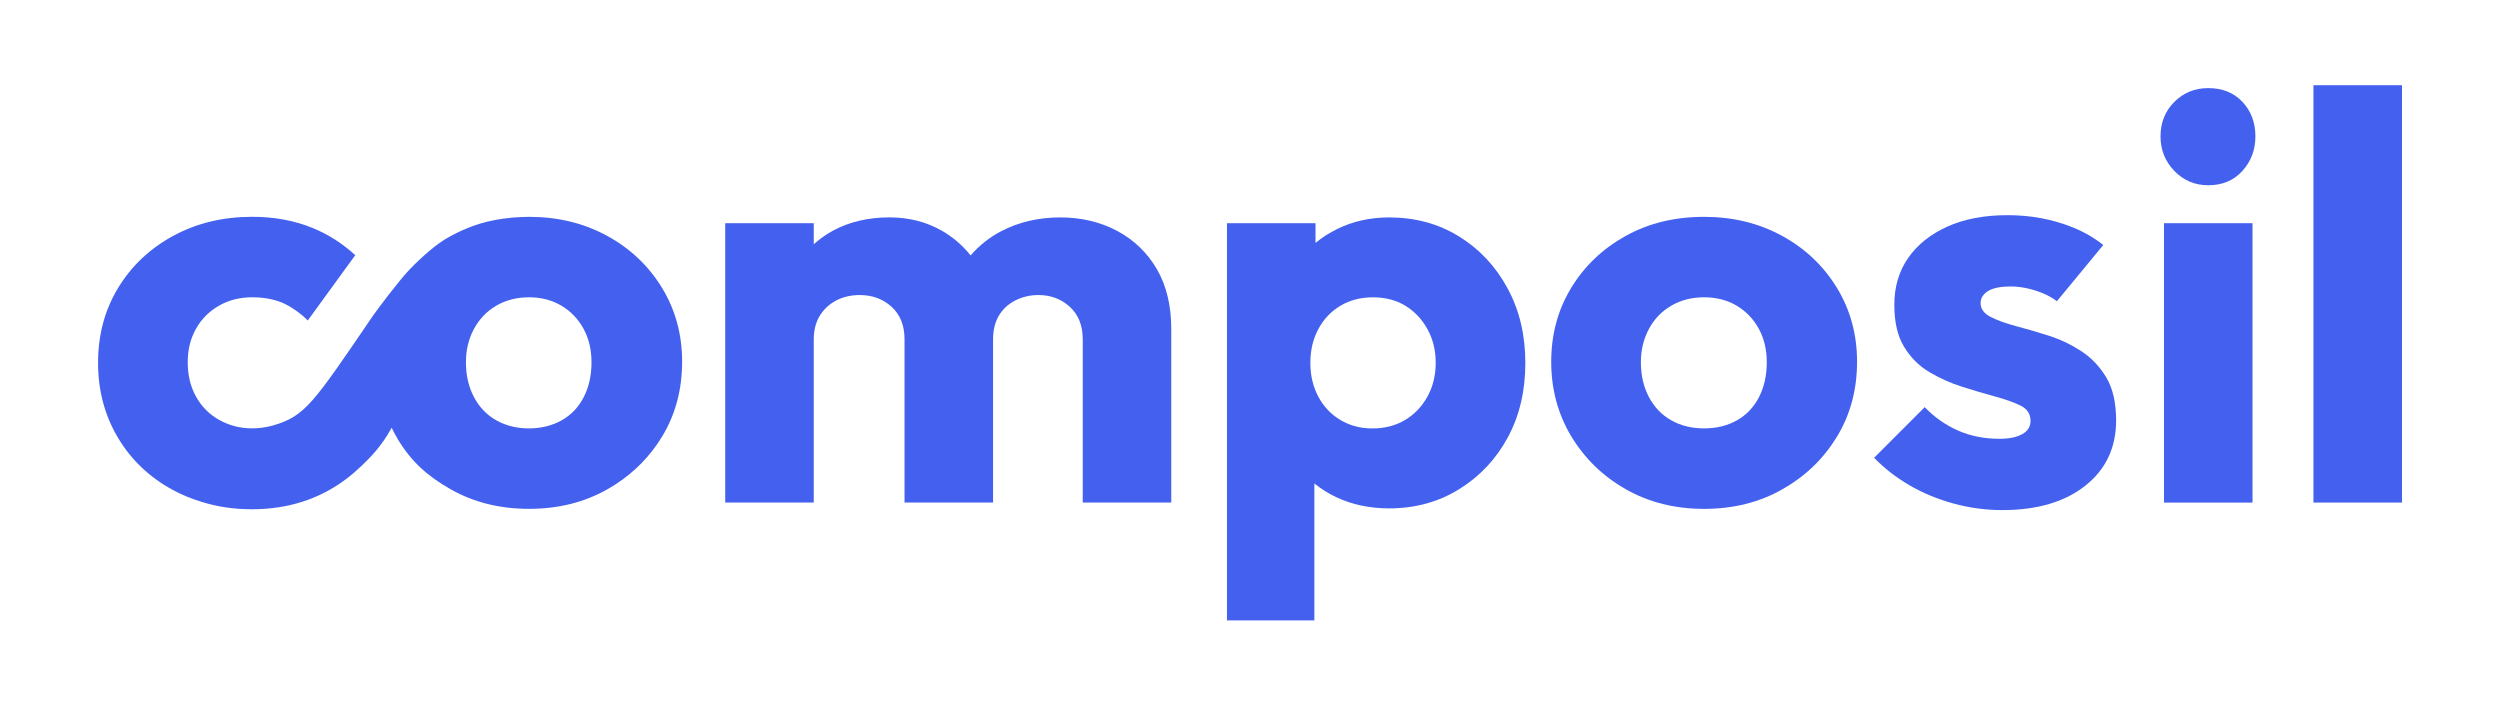 <?xml version="1.0" encoding="utf-8"?>
<!-- Generator: Adobe Illustrator 24.0.1, SVG Export Plug-In . SVG Version: 6.00 Build 0)  -->
<svg version="1.1" id="Layer_1" xmlns="http://www.w3.org/2000/svg" xmlns:xlink="http://www.w3.org/1999/xlink" x="0px" y="0px"
	 viewBox="0 0 6560 1851.6" style="enable-background:new 0 0 6560 1851.6;" xml:space="preserve">
<style type="text/css">
	.st0{fill:#4361EE;}
</style>
<g>
	<path class="st0" d="M2931.6,606c-44.2-23.6-94-35.5-149.3-35.5c-57.3,0-109.1,12.1-155.3,36.2c-31.2,16.3-57.6,37.7-80.1,63.5
		c-21.1-26.4-46.4-48.2-76-65.1c-40.7-23.1-86.2-34.7-136.5-34.7c-55.3,0-104.3,11.3-147.1,34c-19.1,10.1-36.3,22.5-52,36.5v-55.3
		H1903v733.1h232.3V890.4c0-24.1,5.3-44.7,15.8-61.9c10.6-17.1,24.9-30.4,43-40c18.1-9.5,38.7-14.3,61.8-14.3
		c33.2,0,61.1,10.3,83.7,30.9c22.6,20.6,33.9,49,33.9,85.2v428.4h232.3V890.4c0-24.1,5-44.7,15.1-61.9c10.1-17.1,24.4-30.4,43-40
		c18.6-9.5,39-14.3,61.1-14.3c32.2,0,59.6,10.3,82.2,30.9c22.6,20.6,33.9,49,33.9,85.2v428.4h232.3V863.2
		c0-61.3-12.6-113.6-37.7-156.9C3010.5,663.1,2975.8,629.6,2931.6,606z"/>
	<path class="st0" d="M3828.3,620.3c-53.8-33.2-114.9-49.8-183.3-49.8c-49.3,0-94.6,10.1-135.8,30.2c-21.1,10.3-40.2,22.6-57.3,36.7
		v-51.7h-232.3V1628h229.3v-359.4c17.5,14.2,37,26.5,58.8,36.7c41.2,19.1,87,28.7,137.3,28.7c68.4,0,129.7-16.8,184-50.5
		s96.8-78.9,127.5-135.8c30.7-56.8,46-121.9,46-195.3s-15.6-138.8-46.8-196.1C3924.6,698.8,3882.1,653.5,3828.3,620.3z
		 M3745.3,1041.2c-14.6,26.2-34.2,46.5-58.8,61.1c-24.7,14.6-53.1,21.9-85.2,21.9c-31.2,0-59.1-7.3-83.7-21.9
		c-24.7-14.6-44-34.9-58.1-61.1c-14.1-26.2-21.1-55.8-21.1-89s7-62.8,21.1-89s33.4-46.5,58.1-61.1c24.6-14.6,53-21.9,85.2-21.9
		s60.4,7.3,84.5,21.9c24.1,14.6,43.5,34.9,58.1,61.1c14.6,26.2,21.9,55.8,21.9,89C3767.2,985.4,3759.9,1015,3745.3,1041.2z"/>
	<path class="st0" d="M4676,618.8c-60.9-33.2-129-49.8-204.4-49.8c-77.5,0-146.3,16.8-206.6,50.5c-60.4,33.7-107.9,79.2-142.6,136.5
		c-34.7,57.3-52,121.7-52,193.1c0,72.4,17.6,137.8,52.8,196.1c35.2,58.3,83,104.6,143.3,138.8c60.4,34.2,128.7,51.3,205.2,51.3
		c76.4,0,144.8-17.1,205.1-51.3c60.4-34.2,108.1-80.2,143.3-138c35.2-57.8,52.8-123.5,52.8-196.9c0-71.4-17.6-136-52.8-193.8
		C4784.8,697.5,4736.8,652,4676,618.8z M4615.7,1041.9c-13.6,26.6-33,47-58.1,61.1s-53.8,21.1-86,21.1s-60.9-7-86-21.1
		s-44.7-34.4-58.8-61.1c-14.1-26.7-21.1-57.1-21.1-91.3c0-32.2,7-61.3,21.1-87.5s33.7-46.5,58.8-61.1c25.1-14.6,53.8-21.9,86-21.9
		c32.1,0,60.6,7.3,85.2,21.9c24.6,14.6,44,34.7,58.1,60.3c14.1,25.7,21.1,55,21.1,88.2C4636,984.9,4629.2,1015.3,4615.7,1041.9z"/>
	<path class="st0" d="M5794.4,231.2c-35.2,0-64.9,12.1-89,36.2s-36.2,54.3-36.2,90.5c0,35.2,12,65.4,36.2,90.5s53.8,37.7,89,37.7
		c37.2,0,67.1-12.5,89.8-37.7c22.6-25.1,34-55.3,34-90.5c0-36.2-11.3-66.4-34-90.5C5861.6,243.2,5831.6,231.2,5794.4,231.2z"/>
	<rect x="5678.3" y="585.7" class="st0" width="232.3" height="733.1"/>
	<rect x="6070.5" y="223.6" class="st0" width="232.3" height="1095.1"/>
	<path class="st0" d="M5461.1,921.3c-27.2-17.6-55.8-31.2-86-40.7c-30.2-9.6-58.6-17.9-85.2-24.9c-26.7-7-48.8-15.1-66.4-24.1
		s-26.4-21.1-26.4-36.2c0-13,6.5-23.6,19.6-31.7c13.1-8,32.7-12,58.8-12c27.1,0,55,5.8,83.7,17.3c13.4,5.4,26.1,12.5,38.2,21.3
		L5519,642.9c-23.2-18.5-49.5-33.8-79.2-45.9c-53.3-21.6-110.6-32.4-171.9-32.4c-61.4,0-114.1,10.1-158.4,30.2
		c-44.3,20.1-78.5,47.5-102.6,82.2s-36.2,75.7-36.2,122.9c0,45.2,8.5,82,25.6,110.1c17.1,28.2,39.2,50.3,66.4,66.4
		c27.2,16.1,55.8,28.9,86,38.5s59.1,18.1,86.7,25.6s50,15.6,67.1,24.1s25.6,21.9,25.6,40c0,15.1-7.3,26.7-21.9,34.7
		c-14.6,8.1-34.5,12.1-59.6,12.1c-40.2,0-76.7-7.3-109.4-21.9c-32.7-14.6-61.6-34.9-86.7-61.1l-132.8,132.8
		c26.1,27.1,56.8,51.1,92,71.7s73.9,36.7,116.1,48.3c42.2,11.6,85,17.3,128.2,17.3c91.5,0,164.2-21.4,218-64.1s80.7-99.8,80.7-171.2
		c0-46.2-8.5-83.7-25.6-112.4S5488.2,938.9,5461.1,921.3z"/>
	<path class="st0" d="M1593,618.8c-60.9-33.2-129-49.8-204.4-49.8c-0.2,0-0.4,0-0.7,0c-1.9,0-8.6,0-19.5,0.5
		c-15.4,0.6-30.6,1.9-45.3,3.9c-1.3,0.2-2.6,0.3-3.9,0.5c-2,0.3-4,0.7-6.1,1c-3.8,0.6-7.5,1.2-11.2,1.8c-7.4,1.3-14.6,2.9-21.8,4.6
		c-1.2,0.3-2.4,0.6-3.6,0.9c-33.8,8.4-69.4,23-103.9,42.8c-26.8,15.4-63.9,46.8-98.5,82.8C1048,735,989.6,812.5,978.3,829
		c-157.2,230.5-177.6,263.6-263.8,287.9c-17.1,4.8-34.9,7-52.6,7.1h-0.3c-31.2,0-59.8-7.3-86-21.9s-46.5-34.9-61.1-61.1
		c-14.6-26.2-21.9-56.3-21.9-90.5c0-33.2,7.3-62.6,21.9-88.2c14.5-25.7,34.7-45.7,60.3-60.3c25.7-14.6,54.5-21.9,86.7-21.9
		c29.2,0,55,4.5,77.7,13.6c21.6,8.6,51.8,29.7,68.3,47.4l124.7-171.5c-33.3-30.6-70.5-54.4-111.6-71.3
		c-47.8-19.6-100.8-29.4-159.1-29.4c-76.4,0-145.3,16.6-206.6,49.8s-109.6,78.7-144.8,136.5c-35.2,57.9-52.8,123.5-52.8,196.9
		c0,72.4,17.4,137.8,52,196.1c34.7,58.3,82.7,104.1,144,137.3c24,13,49.3,23.4,75.6,31.3c40.8,12.9,84.6,19.5,131.5,19.5
		c76.4,0,144.8-17.1,205.1-51.3c31-17.5,58.2-38.6,82.7-62.2c21-20.3,51.2-48.5,79.5-100.4c3.6,7.7,13.1,25.2,16.7,31
		c35.2,58.3,77.9,96.3,138.2,130.5c60.3,34.2,128.7,51.3,205.2,51.3c0,0,0.5,0,0.8,0c76.4,0,144.8-17.1,205.1-51.3
		c7.6-4.3,14.9-8.7,22.1-13.4c50.1-32.5,90.5-74,121.3-124.6c35.2-57.8,52.8-123.5,52.8-196.9c0-71.4-17.6-136-52.8-193.8
		C1701.8,697.5,1653.8,652,1593,618.8z M1531.8,1041.9c-13.6,26.6-33,47-58.1,61.1c-25,14-53.5,21-85.4,21.1c-3.1,0-6.1-0.1-9.1-0.2
		c-0.9,0-1.8,0-2.7-0.1c-3.5-0.2-7-0.5-10.5-0.9c-0.3,0-0.7-0.1-1-0.1c-22.8-2.6-43.6-9.2-62.5-19.8c-25.2-14.1-44.7-34.4-58.8-61.1
		c-14.1-26.7-21.1-57.1-21.1-91.3c0-32.2,7-61.3,21.1-87.5c14.1-26.1,33.7-46.5,58.8-61.1c25.1-14.6,53.7-21.9,85.9-21.9
		c31.9,0.1,60.1,7.4,84.5,21.9c24.6,14.6,44,34.7,58.1,60.3c14.1,25.7,21.1,55,21.1,88.2C1552.2,984.9,1545.4,1015.3,1531.8,1041.9z
		"/>
</g>
<g>
	<path class="st0" d="M2931.6-1756.4c-44.2-23.6-94-35.5-149.3-35.5c-57.3,0-109.1,12.1-155.3,36.2c-31.2,16.3-57.6,37.7-80.1,63.5
		c-21.1-26.4-46.4-48.2-76-65.1c-40.7-23.1-86.2-34.7-136.5-34.7c-55.3,0-104.3,11.3-147.1,34c-19.1,10.1-36.3,22.5-52,36.4v-55.3
		H1903v733.1h232.3V-1472c0-24.1,5.3-44.7,15.8-61.9c10.6-17.1,24.9-30.4,43-40c18.1-9.5,38.7-14.3,61.8-14.3
		c33.2,0,61.1,10.3,83.7,30.9c22.6,20.6,33.9,49,33.9,85.2v428.4h232.3V-1472c0-24.1,5-44.7,15.1-61.9c10.1-17.1,24.4-30.4,43-40
		c18.6-9.5,39-14.3,61.1-14.3c32.2,0,59.6,10.3,82.2,30.9c22.6,20.6,33.9,49,33.9,85.2v428.4h232.3v-455.5
		c0-61.3-12.6-113.6-37.7-156.9C3010.5-1699.3,2975.8-1732.7,2931.6-1756.4z"/>
	<path class="st0" d="M3828.3-1742c-53.8-33.2-114.9-49.8-183.3-49.8c-49.3,0-94.6,10.1-135.8,30.2c-21.1,10.3-40.2,22.6-57.3,36.7
		v-51.7h-232.3v1042.3h229.3v-359.4c17.5,14.2,37,26.5,58.8,36.7c41.2,19.1,87,28.7,137.3,28.7c68.4,0,129.7-16.8,184-50.5
		s96.8-78.9,127.5-135.8c30.7-56.8,46-121.9,46-195.3s-15.6-138.8-46.8-196.1C3924.6-1663.6,3882.1-1708.8,3828.3-1742z
		 M3745.3-1321.2c-14.6,26.2-34.2,46.5-58.8,61.1c-24.7,14.6-53.1,21.9-85.2,21.9c-31.2,0-59.1-7.3-83.7-21.9
		c-24.7-14.6-44-34.9-58.1-61.1s-21.1-55.8-21.1-89s7-62.8,21.1-89s33.4-46.5,58.1-61.1c24.6-14.6,53-21.9,85.2-21.9
		s60.4,7.3,84.5,21.9s43.5,34.9,58.1,61.1s21.9,55.8,21.9,89S3759.9-1347.3,3745.3-1321.2z"/>
	<path class="st0" d="M4676-1743.5c-60.9-33.2-129-49.8-204.4-49.8c-77.5,0-146.3,16.8-206.6,50.5
		c-60.4,33.7-107.9,79.2-142.6,136.5c-34.7,57.3-52,121.7-52,193.1c0,72.4,17.6,137.8,52.8,196.1c35.2,58.3,83,104.6,143.3,138.8
		c60.4,34.2,128.7,51.3,205.2,51.3c76.4,0,144.8-17.1,205.1-51.3c60.4-34.2,108.1-80.2,143.3-138c35.2-57.8,52.8-123.5,52.8-196.9
		c0-71.4-17.6-136-52.8-193.8C4784.8-1664.8,4736.8-1710.4,4676-1743.5z M4615.7-1320.4c-13.6,26.6-33,47-58.1,61.1
		s-53.8,21.1-86,21.1s-60.9-7-86-21.1s-44.7-34.4-58.8-61.1c-14.1-26.7-21.1-57.1-21.1-91.3c0-32.2,7-61.3,21.1-87.5
		s33.7-46.5,58.8-61.1c25.1-14.6,53.8-21.9,86-21.9c32.1,0,60.6,7.3,85.2,21.9s44,34.7,58.1,60.3c14.1,25.7,21.1,55,21.1,88.2
		C4636-1377.5,4629.2-1347.1,4615.7-1320.4z"/>
	<path class="st0" d="M5794.4-2131.2c-35.2,0-64.9,12.1-89,36.2c-24.1,24.1-36.2,54.3-36.2,90.5c0,35.2,12,65.4,36.2,90.5
		s53.8,37.7,89,37.7c37.2,0,67.1-12.5,89.8-37.7c22.6-25.2,34-55.3,34-90.5c0-36.2-11.3-66.4-34-90.5
		C5861.6-2119.1,5831.6-2131.2,5794.4-2131.2z"/>
	<rect x="5678.3" y="-1776.7" class="st0" width="232.3" height="733.1"/>
	<rect x="6070.5" y="-2138.7" class="st0" width="232.3" height="1095.1"/>
	<path class="st0" d="M5461.1-1441.1c-27.2-17.6-55.8-31.2-86-40.7c-30.2-9.6-58.6-17.9-85.2-24.9c-26.7-7-48.8-15.1-66.4-24.1
		c-17.6-9.1-26.4-21.1-26.4-36.2c0-13,6.5-23.6,19.6-31.7c13.1-8,32.7-12,58.8-12c27.1,0,55,5.8,83.7,17.3
		c13.4,5.4,26.1,12.5,38.2,21.3l121.6-147.4c-23.2-18.5-49.5-33.8-79.2-45.9c-53.3-21.6-110.6-32.4-171.9-32.4
		c-61.4,0-114.1,10.1-158.4,30.2s-78.5,47.5-102.6,82.2s-36.2,75.7-36.2,122.9c0,45.2,8.5,82,25.6,110.1
		c17.1,28.2,39.2,50.3,66.4,66.4c27.2,16.1,55.8,28.9,86,38.5s59.1,18.1,86.7,25.7c27.6,7.5,50,15.6,67.1,24.1s25.6,21.9,25.6,40
		c0,15.1-7.3,26.7-21.9,34.7c-14.6,8.1-34.5,12.1-59.6,12.1c-40.2,0-76.7-7.3-109.4-21.9c-32.7-14.6-61.6-34.9-86.7-61.1
		l-132.8,132.8c26.1,27.1,56.8,51.1,92,71.7s73.9,36.7,116.1,48.3c42.2,11.6,85,17.3,128.2,17.3c91.5,0,164.2-21.4,218-64.1
		s80.7-99.8,80.7-171.2c0-46.2-8.5-83.7-25.6-112.4S5488.2-1423.5,5461.1-1441.1z"/>
	<path class="st0" d="M1593-1743.6c-60.9-33.2-129-49.8-204.4-49.8c-0.2,0-0.4,0-0.7,0c-1.9,0-8.6,0-19.5,0.5
		c-15.4,0.6-30.6,1.9-45.3,3.9c-1.3,0.2-2.6,0.3-3.9,0.5c-2,0.3-4,0.7-6.1,1c-3.8,0.6-7.5,1.2-11.2,1.8c-7.4,1.3-14.6,2.9-21.8,4.6
		c-1.2,0.3-2.4,0.6-3.6,0.9c-33.8,8.4-69.4,23-103.9,42.8c-26.8,15.4-63.9,46.8-98.5,82.8c-26.1,27.2-84.5,104.7-95.8,121.2
		c-157.2,230.5-177.6,263.6-263.8,287.9c-17.1,4.8-34.9,7-52.6,7.1h-0.3c-31.2,0-59.8-7.3-86-21.9s-46.5-34.9-61.1-61.1
		c-14.6-26.2-21.9-56.3-21.9-90.5c0-33.2,7.3-62.6,21.9-88.2c14.5-25.7,34.7-45.7,60.3-60.3c25.7-14.6,54.5-21.9,86.7-21.9
		c29.2,0,55,4.5,77.7,13.6c21.6,8.6,51.8,29.7,68.3,47.4l124.7-171.5c-33.3-30.6-70.5-54.4-111.6-71.3
		c-47.8-19.6-100.8-29.4-159.1-29.4c-76.4,0-145.3,16.6-206.6,49.8c-61.3,33.2-109.6,78.7-144.8,136.5
		c-35.2,57.9-52.8,123.4-52.8,196.9c0,72.4,17.4,137.8,52,196.1c34.7,58.3,82.7,104.1,144,137.3c24,13,49.3,23.4,75.6,31.3
		c40.8,12.9,84.6,19.5,131.5,19.5c76.4,0,144.8-17.1,205.1-51.3c31-17.5,58.2-38.6,82.7-62.2c21-20.3,51.2-48.5,79.5-100.4
		c3.6,7.7,13.1,25.2,16.7,31c35.2,58.3,77.9,96.3,138.2,130.5c60.3,34.2,128.7,51.3,205.2,51.3c0,0,0.5,0,0.8,0
		c76.4,0,144.8-17.1,205.1-51.3c7.6-4.3,14.9-8.7,22.1-13.4c50.1-32.5,90.5-74,121.3-124.6c35.2-57.8,52.8-123.5,52.8-196.9
		c0-71.4-17.6-136-52.8-193.8C1701.8-1664.9,1653.8-1710.4,1593-1743.6z M1531.8-1320.4c-13.6,26.6-33,47-58.1,61.1
		c-25,14-53.5,21-85.4,21.1c-3.1,0-6.1-0.1-9.1-0.2c-0.9,0-1.8,0-2.7-0.1c-3.5-0.2-7-0.5-10.5-0.9c-0.3,0-0.7-0.1-1-0.1
		c-22.8-2.6-43.6-9.2-62.5-19.8c-25.2-14.1-44.7-34.4-58.8-61.1c-14.1-26.7-21.1-57.1-21.1-91.3c0-32.2,7-61.3,21.1-87.5
		c14.1-26.1,33.7-46.5,58.8-61.1c25.1-14.6,53.7-21.9,85.9-21.9c31.9,0.1,60.1,7.4,84.5,21.9c24.6,14.6,44,34.7,58.1,60.3
		c14.1,25.7,21.1,55,21.1,88.2C1552.2-1377.5,1545.4-1347.1,1531.8-1320.4z"/>
</g>
<g>
	<path class="st0" d="M2931.6-4033.6c-44.2-23.6-94-35.5-149.3-35.5c-57.3,0-109.1,12.1-155.3,36.2c-31.2,16.3-57.6,37.7-80.1,63.6
		c-21.1-26.4-46.4-48.2-76-65.1c-40.7-23.1-86.2-34.7-136.5-34.7c-55.3,0-104.3,11.3-147.1,33.9c-19.1,10.1-36.3,22.5-52,36.4v-55.3
		H1903v733.1h232.3v-428.4c0-24.1,5.3-44.7,15.8-61.9c10.6-17.1,24.9-30.4,43-40c18.1-9.5,38.7-14.3,61.8-14.3
		c33.2,0,61.1,10.3,83.7,30.9c22.6,20.6,33.9,49,33.9,85.2v428.4h232.3v-428.4c0-24.1,5-44.7,15.1-61.9c10.1-17.1,24.4-30.4,43-40
		c18.6-9.5,39-14.3,61.1-14.3c32.2,0,59.6,10.3,82.2,30.9c22.6,20.6,33.9,49,33.9,85.2v428.4h232.3v-455.5
		c0-61.3-12.6-113.6-37.7-156.9C3010.5-3976.5,2975.8-4010,2931.6-4033.6z"/>
	<path class="st0" d="M3828.3-4019.3c-53.8-33.2-114.9-49.8-183.3-49.8c-49.3,0-94.6,10.1-135.8,30.2
		c-21.1,10.3-40.2,22.6-57.3,36.7v-51.7h-232.3v1042.3h229.3V-3371c17.5,14.2,37,26.5,58.8,36.7c41.2,19.1,87,28.7,137.3,28.7
		c68.4,0,129.7-16.8,184-50.5s96.8-78.9,127.5-135.8c30.7-56.8,46-121.9,46-195.3s-15.6-138.8-46.8-196.1
		C3924.6-3940.8,3882.1-3986.1,3828.3-4019.3z M3745.3-3598.4c-14.6,26.1-34.2,46.5-58.8,61.1c-24.7,14.6-53.1,21.9-85.2,21.9
		c-31.2,0-59.1-7.3-83.7-21.9c-24.7-14.6-44-34.9-58.1-61.1c-14.1-26.2-21.1-55.8-21.1-89s7-62.8,21.1-89s33.4-46.5,58.1-61.1
		c24.6-14.6,53-21.9,85.2-21.9s60.4,7.3,84.5,21.9c24.1,14.6,43.5,34.9,58.1,61.1c14.6,26.1,21.9,55.8,21.9,89
		S3759.9-3624.6,3745.3-3598.4z"/>
	<path class="st0" d="M4676-4020.8c-60.9-33.2-129-49.8-204.4-49.8c-77.5,0-146.3,16.8-206.6,50.5
		c-60.4,33.7-107.9,79.2-142.6,136.5c-34.7,57.3-52,121.7-52,193.1c0,72.4,17.6,137.8,52.8,196.1c35.2,58.3,83,104.6,143.3,138.8
		c60.4,34.2,128.7,51.3,205.2,51.3c76.4,0,144.8-17.1,205.1-51.3c60.4-34.2,108.1-80.2,143.3-138c35.2-57.8,52.8-123.4,52.8-196.9
		c0-71.4-17.6-136-52.8-193.8C4784.8-3942.1,4736.8-3987.6,4676-4020.8z M4615.7-3597.7c-13.6,26.6-33,47-58.1,61.1
		s-53.8,21.1-86,21.1s-60.9-7-86-21.1s-44.7-34.4-58.8-61.1c-14.1-26.7-21.1-57.1-21.1-91.3c0-32.2,7-61.3,21.1-87.5
		s33.7-46.5,58.8-61.1c25.1-14.6,53.8-21.9,86-21.9c32.1,0,60.6,7.3,85.2,21.9c24.6,14.6,44,34.7,58.1,60.3s21.1,55.1,21.1,88.2
		C4636-3654.7,4629.2-3624.3,4615.7-3597.7z"/>
	<path class="st0" d="M5794.4-4408.4c-35.2,0-64.9,12-89,36.2c-24.1,24.1-36.2,54.3-36.2,90.5c0,35.2,12,65.4,36.2,90.5
		s53.8,37.7,89,37.7c37.2,0,67.1-12.6,89.8-37.7c22.6-25.1,34-55.3,34-90.5c0-36.2-11.3-66.4-34-90.5
		C5861.6-4396.4,5831.6-4408.4,5794.4-4408.4z"/>
	<rect x="5678.3" y="-4053.9" class="st0" width="232.3" height="733.1"/>
	<rect x="6070.5" y="-4416" class="st0" width="232.3" height="1095.1"/>
	<path class="st0" d="M5461.1-3718.3c-27.2-17.6-55.8-31.2-86-40.7c-30.2-9.6-58.6-17.9-85.2-24.9c-26.7-7-48.8-15.1-66.4-24.1
		c-17.6-9.1-26.4-21.1-26.4-36.2c0-13,6.5-23.6,19.6-31.7c13.1-8,32.7-12.1,58.8-12.1c27.1,0,55,5.8,83.7,17.3
		c13.4,5.4,26.1,12.5,38.2,21.3l121.6-147.4c-23.2-18.5-49.5-33.9-79.2-45.9c-53.3-21.6-110.6-32.4-171.9-32.4
		c-61.4,0-114.1,10.1-158.4,30.2c-44.3,20.1-78.5,47.5-102.6,82.2s-36.2,75.7-36.2,122.9c0,45.2,8.5,82,25.6,110.1
		c17.1,28.2,39.2,50.3,66.4,66.4c27.2,16.1,55.8,28.9,86,38.5s59.1,18.1,86.7,25.6s50,15.6,67.1,24.1s25.6,21.9,25.6,40
		c0,15.1-7.3,26.7-21.9,34.7c-14.6,8.1-34.5,12.1-59.6,12.1c-40.2,0-76.7-7.3-109.4-21.9c-32.7-14.6-61.6-34.9-86.7-61.1
		l-132.8,132.8c26.1,27.1,56.8,51.1,92,71.6c35.2,20.6,73.9,36.7,116.1,48.3s85,17.4,128.2,17.4c91.5,0,164.2-21.4,218-64.1
		s80.7-99.8,80.7-171.2c0-46.2-8.5-83.7-25.6-112.4C5510.3-3677.6,5488.2-3700.7,5461.1-3718.3z"/>
	<path class="st0" d="M1593-4020.8c-60.9-33.2-129-49.8-204.4-49.8c-0.2,0-0.4,0-0.7,0c-1.9,0-8.6,0-19.5,0.5
		c-15.4,0.6-30.6,1.9-45.3,3.9c-1.3,0.1-2.6,0.3-3.9,0.5c-2,0.3-4,0.7-6.1,1c-3.8,0.6-7.5,1.1-11.2,1.8c-7.4,1.3-14.6,2.9-21.8,4.6
		c-1.2,0.3-2.4,0.6-3.6,0.9c-33.8,8.4-69.4,22.9-103.9,42.8c-26.8,15.4-63.9,46.8-98.5,82.8c-26.1,27.2-84.5,104.7-95.8,121.2
		c-157.2,230.5-177.6,263.6-263.8,287.9c-17.1,4.8-34.9,7-52.6,7.1h-0.3c-31.2,0-59.8-7.3-86-21.9c-26.2-14.6-46.5-34.9-61.1-61.1
		c-14.6-26.2-21.9-56.3-21.9-90.5c0-33.2,7.3-62.6,21.9-88.2c14.5-25.7,34.7-45.7,60.3-60.3c25.7-14.6,54.5-21.9,86.7-21.9
		c29.2,0,55,4.5,77.7,13.6c21.6,8.6,51.8,29.7,68.3,47.4L932.2-3970c-33.3-30.6-70.5-54.4-111.6-71.3
		c-47.8-19.6-100.8-29.4-159.1-29.4c-76.4,0-145.3,16.6-206.6,49.8s-109.6,78.7-144.8,136.5c-35.2,57.9-52.8,123.5-52.8,196.9
		c0,72.4,17.4,137.8,52,196.1c34.7,58.3,82.7,104.1,144,137.3c24,13,49.3,23.4,75.6,31.3c40.8,12.9,84.6,19.5,131.5,19.5
		c76.4,0,144.8-17.1,205.1-51.3c31-17.5,58.2-38.6,82.7-62.2c21-20.3,51.2-48.5,79.5-100.4c3.6,7.7,13.1,25.2,16.7,31
		c35.2,58.3,77.9,96.4,138.2,130.5c60.3,34.2,128.7,51.3,205.2,51.3c0,0,0.5,0,0.8,0c76.4,0,144.8-17.1,205.1-51.3
		c7.6-4.3,14.9-8.7,22.1-13.4c50.1-32.5,90.5-74,121.3-124.6c35.2-57.8,52.8-123.4,52.8-196.9c0-71.4-17.6-136-52.8-193.8
		C1701.8-3942.1,1653.8-3987.6,1593-4020.8z M1531.8-3597.7c-13.6,26.6-33,47-58.1,61.1c-25,14-53.5,21-85.4,21.1
		c-3.1,0-6.1-0.1-9.1-0.2c-0.9,0-1.8,0-2.7-0.1c-3.5-0.2-7-0.5-10.5-0.9c-0.3,0-0.7-0.1-1-0.1c-22.8-2.6-43.6-9.2-62.5-19.8
		c-25.2-14.1-44.7-34.4-58.8-61.1c-14.1-26.7-21.1-57.1-21.1-91.3c0-32.2,7-61.3,21.1-87.5c14.1-26.1,33.7-46.5,58.8-61.1
		c25.1-14.6,53.7-21.9,85.9-21.9c31.9,0.1,60.1,7.4,84.5,21.9c24.6,14.6,44,34.7,58.1,60.3s21.1,55.1,21.1,88.2
		C1552.2-3654.8,1545.4-3624.3,1531.8-3597.7z"/>
</g>
<g>
	<path class="st0" d="M2931.6-6055.4c-44.2-23.6-94-35.5-149.3-35.5c-57.3,0-109.1,12.1-155.3,36.2c-31.2,16.3-57.6,37.7-80.1,63.5
		c-21.1-26.4-46.4-48.2-76-65.1c-40.7-23.1-86.2-34.7-136.5-34.7c-55.3,0-104.3,11.3-147.1,34c-19.1,10.1-36.3,22.5-52,36.5v-55.3
		H1903v733.1h232.3v-428.4c0-24.1,5.3-44.7,15.8-61.9c10.6-17.1,24.9-30.4,43-40c18.1-9.5,38.7-14.3,61.8-14.3
		c33.2,0,61.1,10.3,83.7,30.9c22.6,20.6,33.9,49,33.9,85.2v428.4h232.3v-428.4c0-24.1,5-44.7,15.1-61.9c10.1-17.1,24.4-30.4,43-40
		c18.6-9.5,39-14.3,61.1-14.3c32.2,0,59.6,10.3,82.2,30.9c22.6,20.6,33.9,49,33.9,85.2v428.4h232.3v-455.5
		c0-61.3-12.6-113.6-37.7-156.9C3010.5-5998.4,2975.8-6031.8,2931.6-6055.4z"/>
	<path class="st0" d="M3828.3-6041.1c-53.8-33.2-114.9-49.8-183.3-49.8c-49.3,0-94.6,10.1-135.8,30.2
		c-21.1,10.3-40.2,22.6-57.3,36.7v-51.7h-232.3v1042.3h229.3V-5393c17.5,14.2,37,26.5,58.8,36.7c41.2,19.1,87,28.6,137.3,28.6
		c68.4,0,129.7-16.8,184-50.5s96.8-78.9,127.5-135.8c30.7-56.8,46-121.9,46-195.3s-15.6-138.8-46.8-196.1
		C3924.6-5962.7,3882.1-6007.9,3828.3-6041.1z M3745.3-5620.3c-14.6,26.1-34.2,46.5-58.8,61.1c-24.7,14.6-53.1,21.9-85.2,21.9
		c-31.2,0-59.1-7.3-83.7-21.9c-24.7-14.6-44-34.9-58.1-61.1s-21.1-55.8-21.1-89s7-62.8,21.1-89s33.4-46.5,58.1-61.1
		c24.6-14.6,53-21.9,85.2-21.9s60.4,7.3,84.5,21.9s43.5,34.9,58.1,61.1c14.6,26.1,21.9,55.8,21.9,89
		C3767.2-5676.1,3759.9-5646.4,3745.3-5620.3z"/>
	<path class="st0" d="M4676-6042.6c-60.9-33.2-129-49.8-204.4-49.8c-77.5,0-146.3,16.9-206.6,50.5
		c-60.4,33.7-107.9,79.2-142.6,136.5c-34.7,57.3-52,121.7-52,193.1c0,72.4,17.6,137.8,52.8,196.1c35.2,58.3,83,104.6,143.3,138.8
		c60.4,34.2,128.7,51.3,205.2,51.3c76.4,0,144.8-17.1,205.1-51.3c60.4-34.2,108.1-80.2,143.3-138c35.2-57.8,52.8-123.5,52.8-196.9
		c0-71.4-17.6-136-52.8-193.8C4784.8-5963.9,4736.8-6009.4,4676-6042.6z M4615.7-5619.5c-13.6,26.6-33,47-58.1,61.1
		s-53.8,21.1-86,21.1s-60.9-7-86-21.1s-44.7-34.4-58.8-61.1c-14.1-26.7-21.1-57.1-21.1-91.3c0-32.2,7-61.3,21.1-87.5
		s33.7-46.5,58.8-61.1c25.1-14.6,53.8-21.9,86-21.9c32.1,0,60.6,7.3,85.2,21.9s44,34.7,58.1,60.3c14.1,25.6,21.1,55,21.1,88.2
		C4636-5676.6,4629.2-5646.2,4615.7-5619.5z"/>
	<path class="st0" d="M5794.4-6430.3c-35.2,0-64.9,12.1-89,36.2s-36.2,54.3-36.2,90.5c0,35.2,12,65.4,36.2,90.5
		c24.1,25.1,53.8,37.7,89,37.7c37.2,0,67.1-12.5,89.8-37.7c22.6-25.1,34-55.3,34-90.5c0-36.2-11.3-66.4-34-90.5
		C5861.6-6418.2,5831.6-6430.3,5794.4-6430.3z"/>
	<rect x="5678.3" y="-6075.8" class="st0" width="232.3" height="733.1"/>
	<rect x="6070.5" y="-6437.8" class="st0" width="232.3" height="1095.1"/>
	<path class="st0" d="M5461.1-5740.2c-27.2-17.6-55.8-31.2-86-40.7c-30.2-9.6-58.6-17.9-85.2-24.9c-26.7-7-48.8-15.1-66.4-24.1
		s-26.4-21.1-26.4-36.2c0-13,6.5-23.6,19.6-31.7c13.1-8,32.7-12,58.8-12c27.1,0,55,5.8,83.7,17.3c13.4,5.4,26.1,12.5,38.2,21.3
		l121.6-147.4c-23.2-18.5-49.5-33.9-79.2-45.9c-53.3-21.6-110.6-32.4-171.9-32.4c-61.4,0-114.1,10.1-158.4,30.2
		s-78.5,47.5-102.6,82.2s-36.2,75.7-36.2,122.9c0,45.2,8.5,82,25.6,110.1c17.1,28.2,39.2,50.3,66.4,66.4
		c27.2,16.1,55.8,28.9,86,38.5s59.1,18.1,86.7,25.6s50,15.6,67.1,24.1c17.1,8.6,25.6,21.9,25.6,40c0,15.1-7.3,26.7-21.9,34.7
		c-14.6,8.1-34.5,12.1-59.6,12.1c-40.2,0-76.7-7.3-109.4-21.9c-32.7-14.6-61.6-34.9-86.7-61.1l-132.8,132.8
		c26.1,27.1,56.8,51.1,92,71.6c35.2,20.6,73.9,36.7,116.1,48.3c42.2,11.6,85,17.4,128.2,17.4c91.5,0,164.2-21.4,218-64.1
		s80.7-99.8,80.7-171.2c0-46.2-8.5-83.7-25.6-112.4C5510.3-5699.5,5488.2-5722.6,5461.1-5740.2z"/>
	<path class="st0" d="M1593-6042.7c-60.9-33.2-129-49.8-204.4-49.8c-0.2,0-0.4,0-0.7,0c-1.9,0-8.6,0-19.5,0.5
		c-15.4,0.6-30.6,1.9-45.3,3.9c-1.3,0.1-2.6,0.3-3.9,0.5c-2,0.3-4,0.7-6.1,1c-3.8,0.6-7.5,1.1-11.2,1.8c-7.4,1.4-14.6,2.9-21.8,4.6
		c-1.2,0.3-2.4,0.6-3.6,0.9c-33.8,8.4-69.4,23-103.9,42.9c-26.8,15.4-63.9,46.8-98.5,82.8c-26.1,27.2-84.5,104.7-95.8,121.2
		c-157.2,230.5-177.6,263.6-263.8,287.9c-17.1,4.8-34.9,7-52.6,7.1h-0.3c-31.2,0-59.8-7.3-86-21.9s-46.5-34.9-61.1-61.1
		c-14.6-26.2-21.9-56.3-21.9-90.5c0-33.2,7.3-62.6,21.9-88.2c14.5-25.7,34.7-45.7,60.3-60.3c25.7-14.6,54.5-21.9,86.7-21.9
		c29.2,0,55,4.5,77.7,13.6c21.6,8.6,51.8,29.7,68.3,47.4l124.7-171.5c-33.3-30.6-70.5-54.4-111.6-71.3
		c-47.8-19.6-100.8-29.4-159.1-29.4c-76.4,0-145.3,16.6-206.6,49.8c-61.3,33.2-109.6,78.7-144.8,136.5
		c-35.2,57.9-52.8,123.5-52.8,196.9c0,72.4,17.4,137.8,52,196.1c34.7,58.3,82.7,104.1,144,137.3c24,13,49.3,23.4,75.6,31.3
		c40.8,12.9,84.6,19.5,131.5,19.5c76.4,0,144.8-17.1,205.1-51.3c31-17.5,58.2-38.5,82.7-62.2c21-20.3,51.2-48.5,79.5-100.4
		c3.6,7.7,13.1,25.2,16.7,31c35.2,58.3,77.9,96.4,138.2,130.5c60.3,34.2,128.7,51.3,205.2,51.3c0,0,0.5,0,0.8,0
		c76.4,0,144.8-17.1,205.1-51.3c7.6-4.3,14.9-8.7,22.1-13.4c50.1-32.5,90.5-74,121.3-124.6c35.2-57.8,52.8-123.5,52.8-196.9
		c0-71.4-17.6-136-52.8-193.8C1701.8-5963.9,1653.8-6009.5,1593-6042.7z M1531.8-5619.5c-13.6,26.6-33,47-58.1,61.1
		c-25,14-53.5,21-85.4,21.1c-3.1,0-6.1-0.1-9.1-0.2c-0.9,0-1.8,0-2.7-0.1c-3.5-0.2-7-0.5-10.5-0.9c-0.3,0-0.7-0.1-1-0.1
		c-22.8-2.6-43.6-9.2-62.5-19.8c-25.2-14.1-44.7-34.4-58.8-61.1c-14.1-26.7-21.1-57.1-21.1-91.3c0-32.2,7-61.3,21.1-87.5
		c14.1-26.1,33.7-46.5,58.8-61.1c25.1-14.6,53.7-21.9,85.9-21.9c31.9,0.1,60.1,7.4,84.5,21.9c24.6,14.6,44,34.7,58.1,60.3
		c14.1,25.6,21.1,55,21.1,88.2C1552.2-5676.6,1545.4-5646.2,1531.8-5619.5z"/>
</g>
<g>
	<path class="st0" d="M2931.6-8183.7c-44.2-23.6-94-35.5-149.3-35.5c-57.3,0-109.1,12.1-155.3,36.2c-31.2,16.3-57.6,37.7-80.1,63.5
		c-21.1-26.4-46.4-48.2-76-65.1c-40.7-23.1-86.2-34.7-136.5-34.7c-55.3,0-104.3,11.3-147.1,34c-19.1,10.1-36.3,22.5-52,36.5v-55.3
		H1903v733.1h232.3v-428.4c0-24.1,5.3-44.7,15.8-61.9c10.6-17.1,24.9-30.4,43-40c18.1-9.5,38.7-14.3,61.8-14.3
		c33.2,0,61.1,10.3,83.7,30.9c22.6,20.6,33.9,49,33.9,85.2v428.4h232.3v-428.4c0-24.1,5-44.7,15.1-61.9c10.1-17.1,24.4-30.4,43-40
		c18.6-9.5,39-14.3,61.1-14.3c32.2,0,59.6,10.3,82.2,30.9c22.6,20.6,33.9,49,33.9,85.2v428.4h232.3v-455.5
		c0-61.3-12.6-113.6-37.7-156.9C3010.5-8126.6,2975.8-8160.1,2931.6-8183.7z"/>
	<path class="st0" d="M3828.3-8169.4c-53.8-33.2-114.9-49.8-183.3-49.8c-49.3,0-94.6,10.1-135.8,30.2
		c-21.1,10.3-40.2,22.6-57.3,36.7v-51.7h-232.3v1042.3h229.3v-359.4c17.5,14.2,37,26.5,58.8,36.7c41.2,19.1,87,28.6,137.3,28.6
		c68.4,0,129.7-16.8,184-50.5s96.8-78.9,127.5-135.8c30.7-56.8,46-121.9,46-195.3s-15.6-138.8-46.8-196.1
		C3924.6-8091,3882.1-8136.2,3828.3-8169.4z M3745.3-7748.5c-14.6,26.1-34.2,46.5-58.8,61.1c-24.7,14.6-53.1,21.9-85.2,21.9
		c-31.2,0-59.1-7.3-83.7-21.9c-24.7-14.6-44-34.9-58.1-61.1s-21.1-55.8-21.1-89s7-62.8,21.1-89s33.4-46.5,58.1-61.1
		c24.6-14.6,53-21.9,85.2-21.9s60.4,7.3,84.5,21.9s43.5,34.9,58.1,61.1c14.6,26.1,21.9,55.8,21.9,89
		C3767.2-7804.3,3759.9-7774.7,3745.3-7748.5z"/>
	<path class="st0" d="M4676-8170.9c-60.9-33.2-129-49.8-204.4-49.8c-77.5,0-146.3,16.9-206.6,50.5
		c-60.4,33.7-107.9,79.2-142.6,136.5c-34.7,57.3-52,121.7-52,193.1c0,72.4,17.6,137.8,52.8,196.1c35.2,58.3,83,104.6,143.3,138.8
		c60.4,34.2,128.7,51.3,205.2,51.3c76.4,0,144.8-17.1,205.1-51.3c60.4-34.2,108.1-80.2,143.3-138c35.2-57.8,52.8-123.5,52.8-196.9
		c0-71.4-17.6-136-52.8-193.8C4784.8-8092.2,4736.8-8137.7,4676-8170.9z M4615.7-7747.8c-13.6,26.6-33,47-58.1,61.1
		s-53.8,21.1-86,21.1s-60.9-7-86-21.1s-44.7-34.4-58.8-61.1c-14.1-26.7-21.1-57.1-21.1-91.3c0-32.2,7-61.3,21.1-87.5
		s33.7-46.5,58.8-61.1c25.1-14.6,53.8-21.9,86-21.9c32.1,0,60.6,7.3,85.2,21.9s44,34.7,58.1,60.3c14.1,25.6,21.1,55,21.1,88.2
		C4636-7804.8,4629.2-7774.4,4615.7-7747.8z"/>
	<path class="st0" d="M5794.4-8558.5c-35.2,0-64.9,12-89,36.2c-24.1,24.1-36.2,54.3-36.2,90.5c0,35.2,12,65.4,36.2,90.5
		c24.1,25.1,53.8,37.7,89,37.7c37.2,0,67.1-12.5,89.8-37.7c22.6-25.1,34-55.3,34-90.5c0-36.2-11.3-66.4-34-90.5
		C5861.6-8546.5,5831.6-8558.5,5794.4-8558.5z"/>
	<rect x="5678.3" y="-8204.1" class="st0" width="232.3" height="733.1"/>
	<rect x="6070.5" y="-8566.1" class="st0" width="232.3" height="1095.1"/>
	<path class="st0" d="M5461.1-7868.4c-27.2-17.6-55.8-31.2-86-40.7c-30.2-9.6-58.6-17.9-85.2-24.9c-26.7-7-48.8-15.1-66.4-24.1
		s-26.4-21.1-26.4-36.2c0-13,6.5-23.6,19.6-31.7c13.1-8,32.7-12,58.8-12c27.1,0,55,5.8,83.7,17.3c13.4,5.4,26.1,12.5,38.2,21.3
		l121.6-147.4c-23.2-18.5-49.5-33.9-79.2-45.9c-53.3-21.6-110.6-32.4-171.9-32.4c-61.4,0-114.1,10.1-158.4,30.2
		c-44.3,20.1-78.5,47.5-102.6,82.2s-36.2,75.7-36.2,122.9c0,45.2,8.5,82,25.6,110.1c17.1,28.2,39.2,50.3,66.4,66.4
		c27.2,16.1,55.8,28.9,86,38.5s59.1,18.1,86.7,25.6s50,15.6,67.1,24.1c17.1,8.6,25.6,21.9,25.6,40c0,15.1-7.3,26.7-21.9,34.7
		c-14.6,8.1-34.5,12.1-59.6,12.1c-40.2,0-76.7-7.3-109.4-21.9c-32.7-14.6-61.6-34.9-86.7-61.1l-132.8,132.8
		c26.1,27.1,56.8,51.1,92,71.6c35.2,20.6,73.9,36.7,116.1,48.3c42.2,11.6,85,17.4,128.2,17.4c91.5,0,164.2-21.4,218-64.1
		s80.7-99.8,80.7-171.2c0-46.2-8.5-83.7-25.6-112.4C5510.3-7827.7,5488.2-7850.8,5461.1-7868.4z"/>
	<path class="st0" d="M1593-8170.9c-60.9-33.2-129-49.7-204.4-49.7c-0.2,0-0.4,0-0.7,0c-1.9,0-8.6,0-19.5,0.5
		c-15.4,0.6-30.6,1.9-45.3,3.9c-1.3,0.2-2.6,0.3-3.9,0.5c-2,0.3-4,0.7-6.1,1c-3.8,0.6-7.5,1.2-11.2,1.8c-7.4,1.4-14.6,2.9-21.8,4.6
		c-1.2,0.3-2.4,0.6-3.6,0.9c-33.8,8.4-69.4,22.9-103.9,42.8c-26.8,15.4-63.9,46.8-98.5,82.8c-26.1,27.2-84.5,104.7-95.8,121.2
		c-157.2,230.5-177.6,263.6-263.8,287.9c-17.1,4.8-34.9,7-52.6,7.1h-0.3c-31.2,0-59.8-7.3-86-21.9s-46.5-34.9-61.1-61.1
		c-14.6-26.2-21.9-56.3-21.9-90.5c0-33.2,7.3-62.6,21.9-88.2c14.5-25.7,34.7-45.7,60.3-60.3c25.7-14.6,54.5-21.9,86.7-21.9
		c29.2,0,55,4.5,77.7,13.6c21.6,8.6,51.8,29.7,68.3,47.4L932.2-8120c-33.3-30.6-70.5-54.4-111.6-71.3
		c-47.8-19.6-100.8-29.4-159.1-29.4c-76.4,0-145.3,16.6-206.6,49.8s-109.6,78.7-144.8,136.5c-35.2,57.9-52.8,123.5-52.8,196.9
		c0,72.4,17.4,137.8,52,196.1c34.7,58.3,82.7,104.1,144,137.3c24,13,49.3,23.4,75.6,31.3c40.8,12.9,84.6,19.5,131.5,19.5
		c76.4,0,144.8-17.1,205.1-51.3c31-17.5,58.2-38.5,82.7-62.2c21-20.3,51.2-48.5,79.5-100.4c3.6,7.7,13.1,25.2,16.7,31
		c35.2,58.3,77.9,96.4,138.2,130.5c60.3,34.2,128.7,51.3,205.2,51.3c0,0,0.5,0,0.8,0c76.4,0,144.8-17.1,205.1-51.3
		c7.6-4.3,14.9-8.7,22.1-13.4c50.1-32.5,90.5-74,121.3-124.6c35.2-57.8,52.8-123.5,52.8-196.9c0-71.4-17.6-136-52.8-193.8
		C1701.8-8092.2,1653.8-8137.7,1593-8170.9z M1531.8-7747.8c-13.6,26.6-33,47-58.1,61.1c-25,14-53.5,21-85.4,21.1
		c-3.1,0-6.1-0.1-9.1-0.2c-0.9,0-1.8,0-2.7-0.1c-3.5-0.2-7-0.5-10.5-0.9c-0.3,0-0.7-0.1-1-0.1c-22.8-2.6-43.6-9.2-62.5-19.8
		c-25.2-14.1-44.7-34.4-58.8-61.1c-14.1-26.7-21.1-57.1-21.1-91.3c0-32.2,7-61.3,21.1-87.5c14.1-26.1,33.7-46.5,58.8-61.1
		c25.1-14.6,53.7-21.9,85.9-21.9c31.9,0.1,60.1,7.4,84.5,21.9c24.6,14.6,44,34.7,58.1,60.3c14.1,25.6,21.1,55,21.1,88.2
		C1552.2-7804.9,1545.4-7774.4,1531.8-7747.8z"/>
</g>
</svg>
